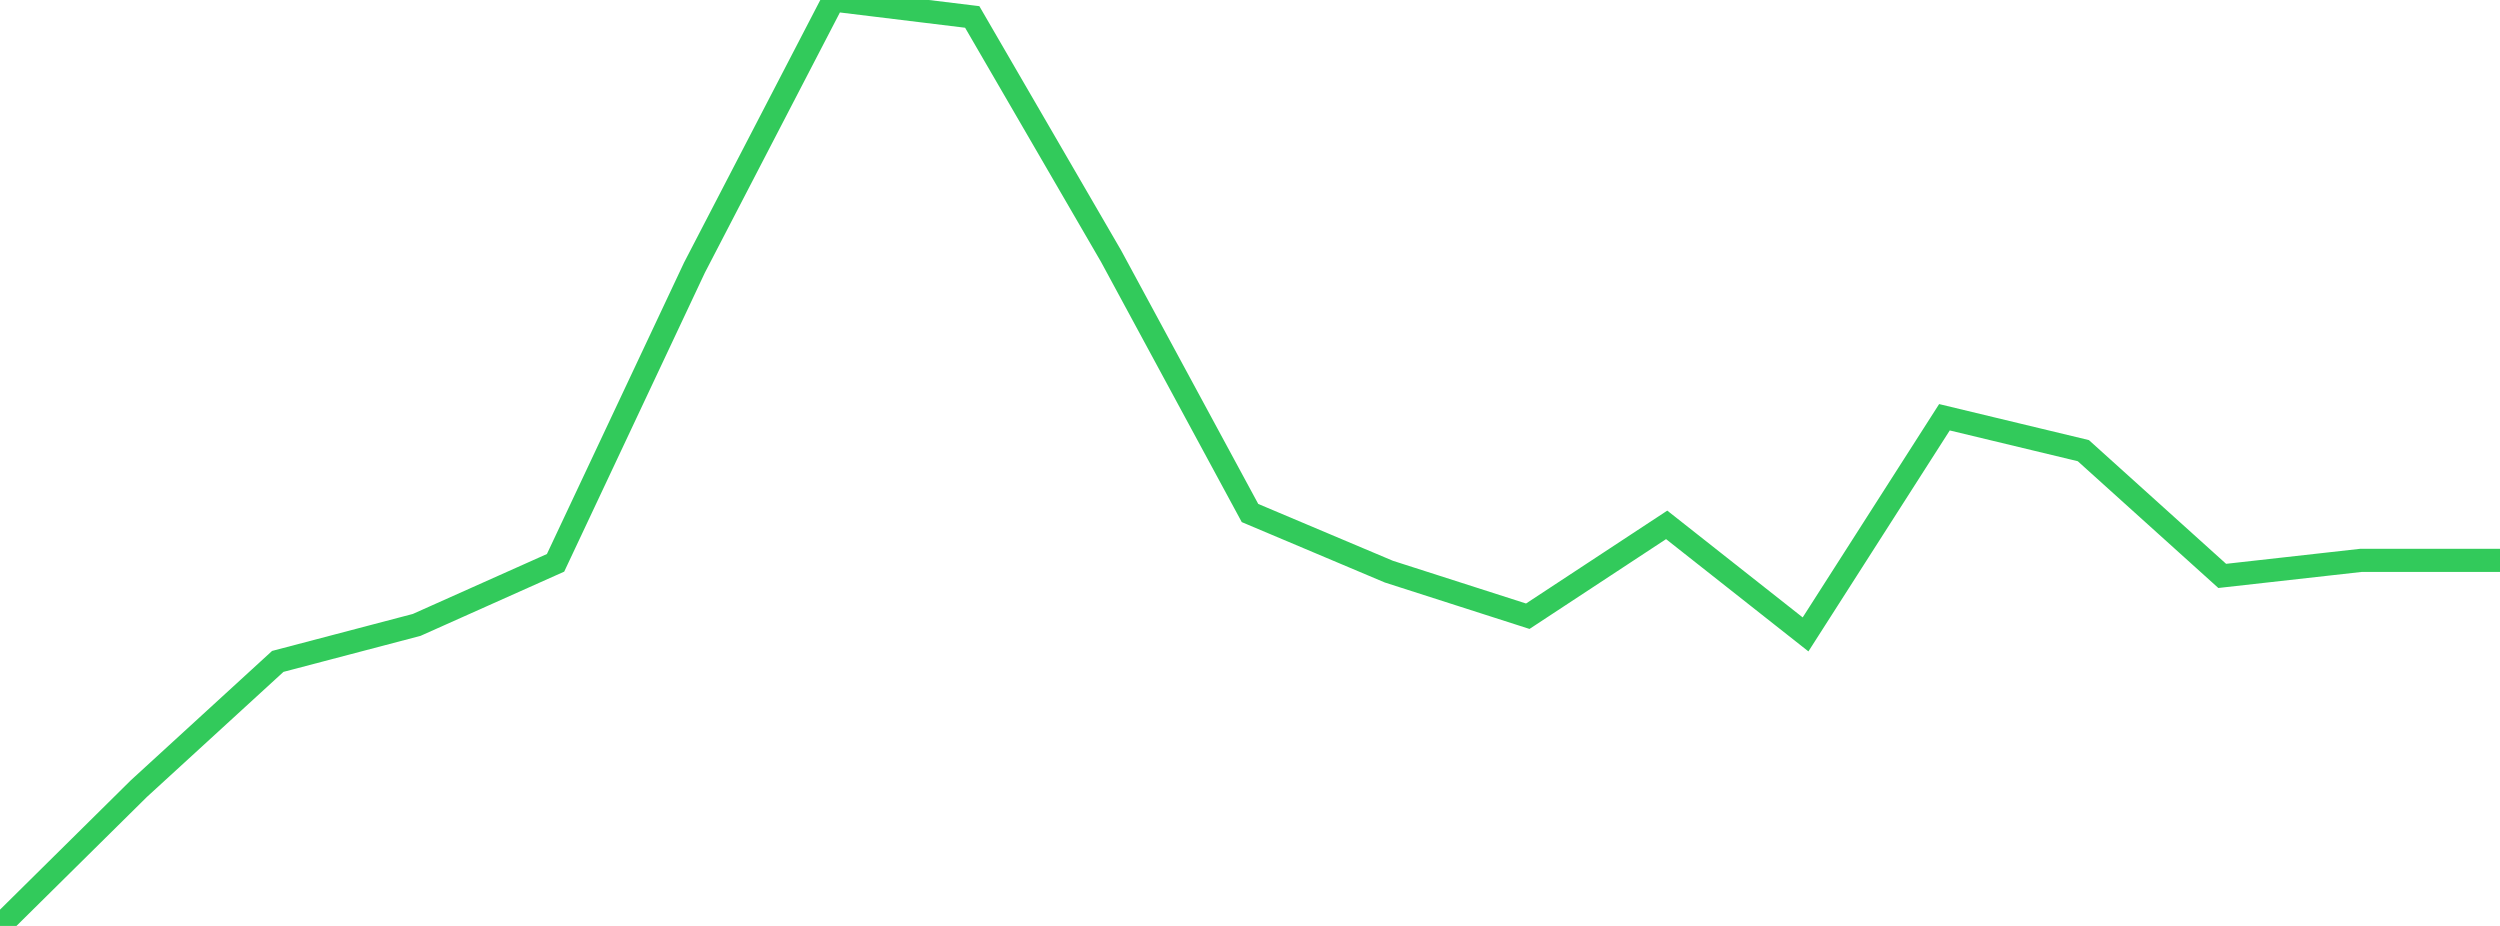 <?xml version="1.0" standalone="no"?>
<!DOCTYPE svg PUBLIC "-//W3C//DTD SVG 1.1//EN" "http://www.w3.org/Graphics/SVG/1.1/DTD/svg11.dtd">

<svg width="135" height="50" viewBox="0 0 135 50" preserveAspectRatio="none" 
  xmlns="http://www.w3.org/2000/svg"
  xmlns:xlink="http://www.w3.org/1999/xlink">


<polyline points="0.0, 50.0 7.5, 42.584 15.0, 35.716 22.5, 33.745 30.0, 30.393 37.5, 14.454 45.0, 0.0 52.5, 0.915 60.0, 13.835 67.5, 27.703 75.0, 30.869 82.5, 33.276 90.0, 28.343 97.5, 34.258 105.0, 22.532 112.5, 24.335 120.0, 31.099 127.5, 30.259 135.0, 30.259" fill="none" stroke="#32ca5b" stroke-width="1.25"/>

</svg>
